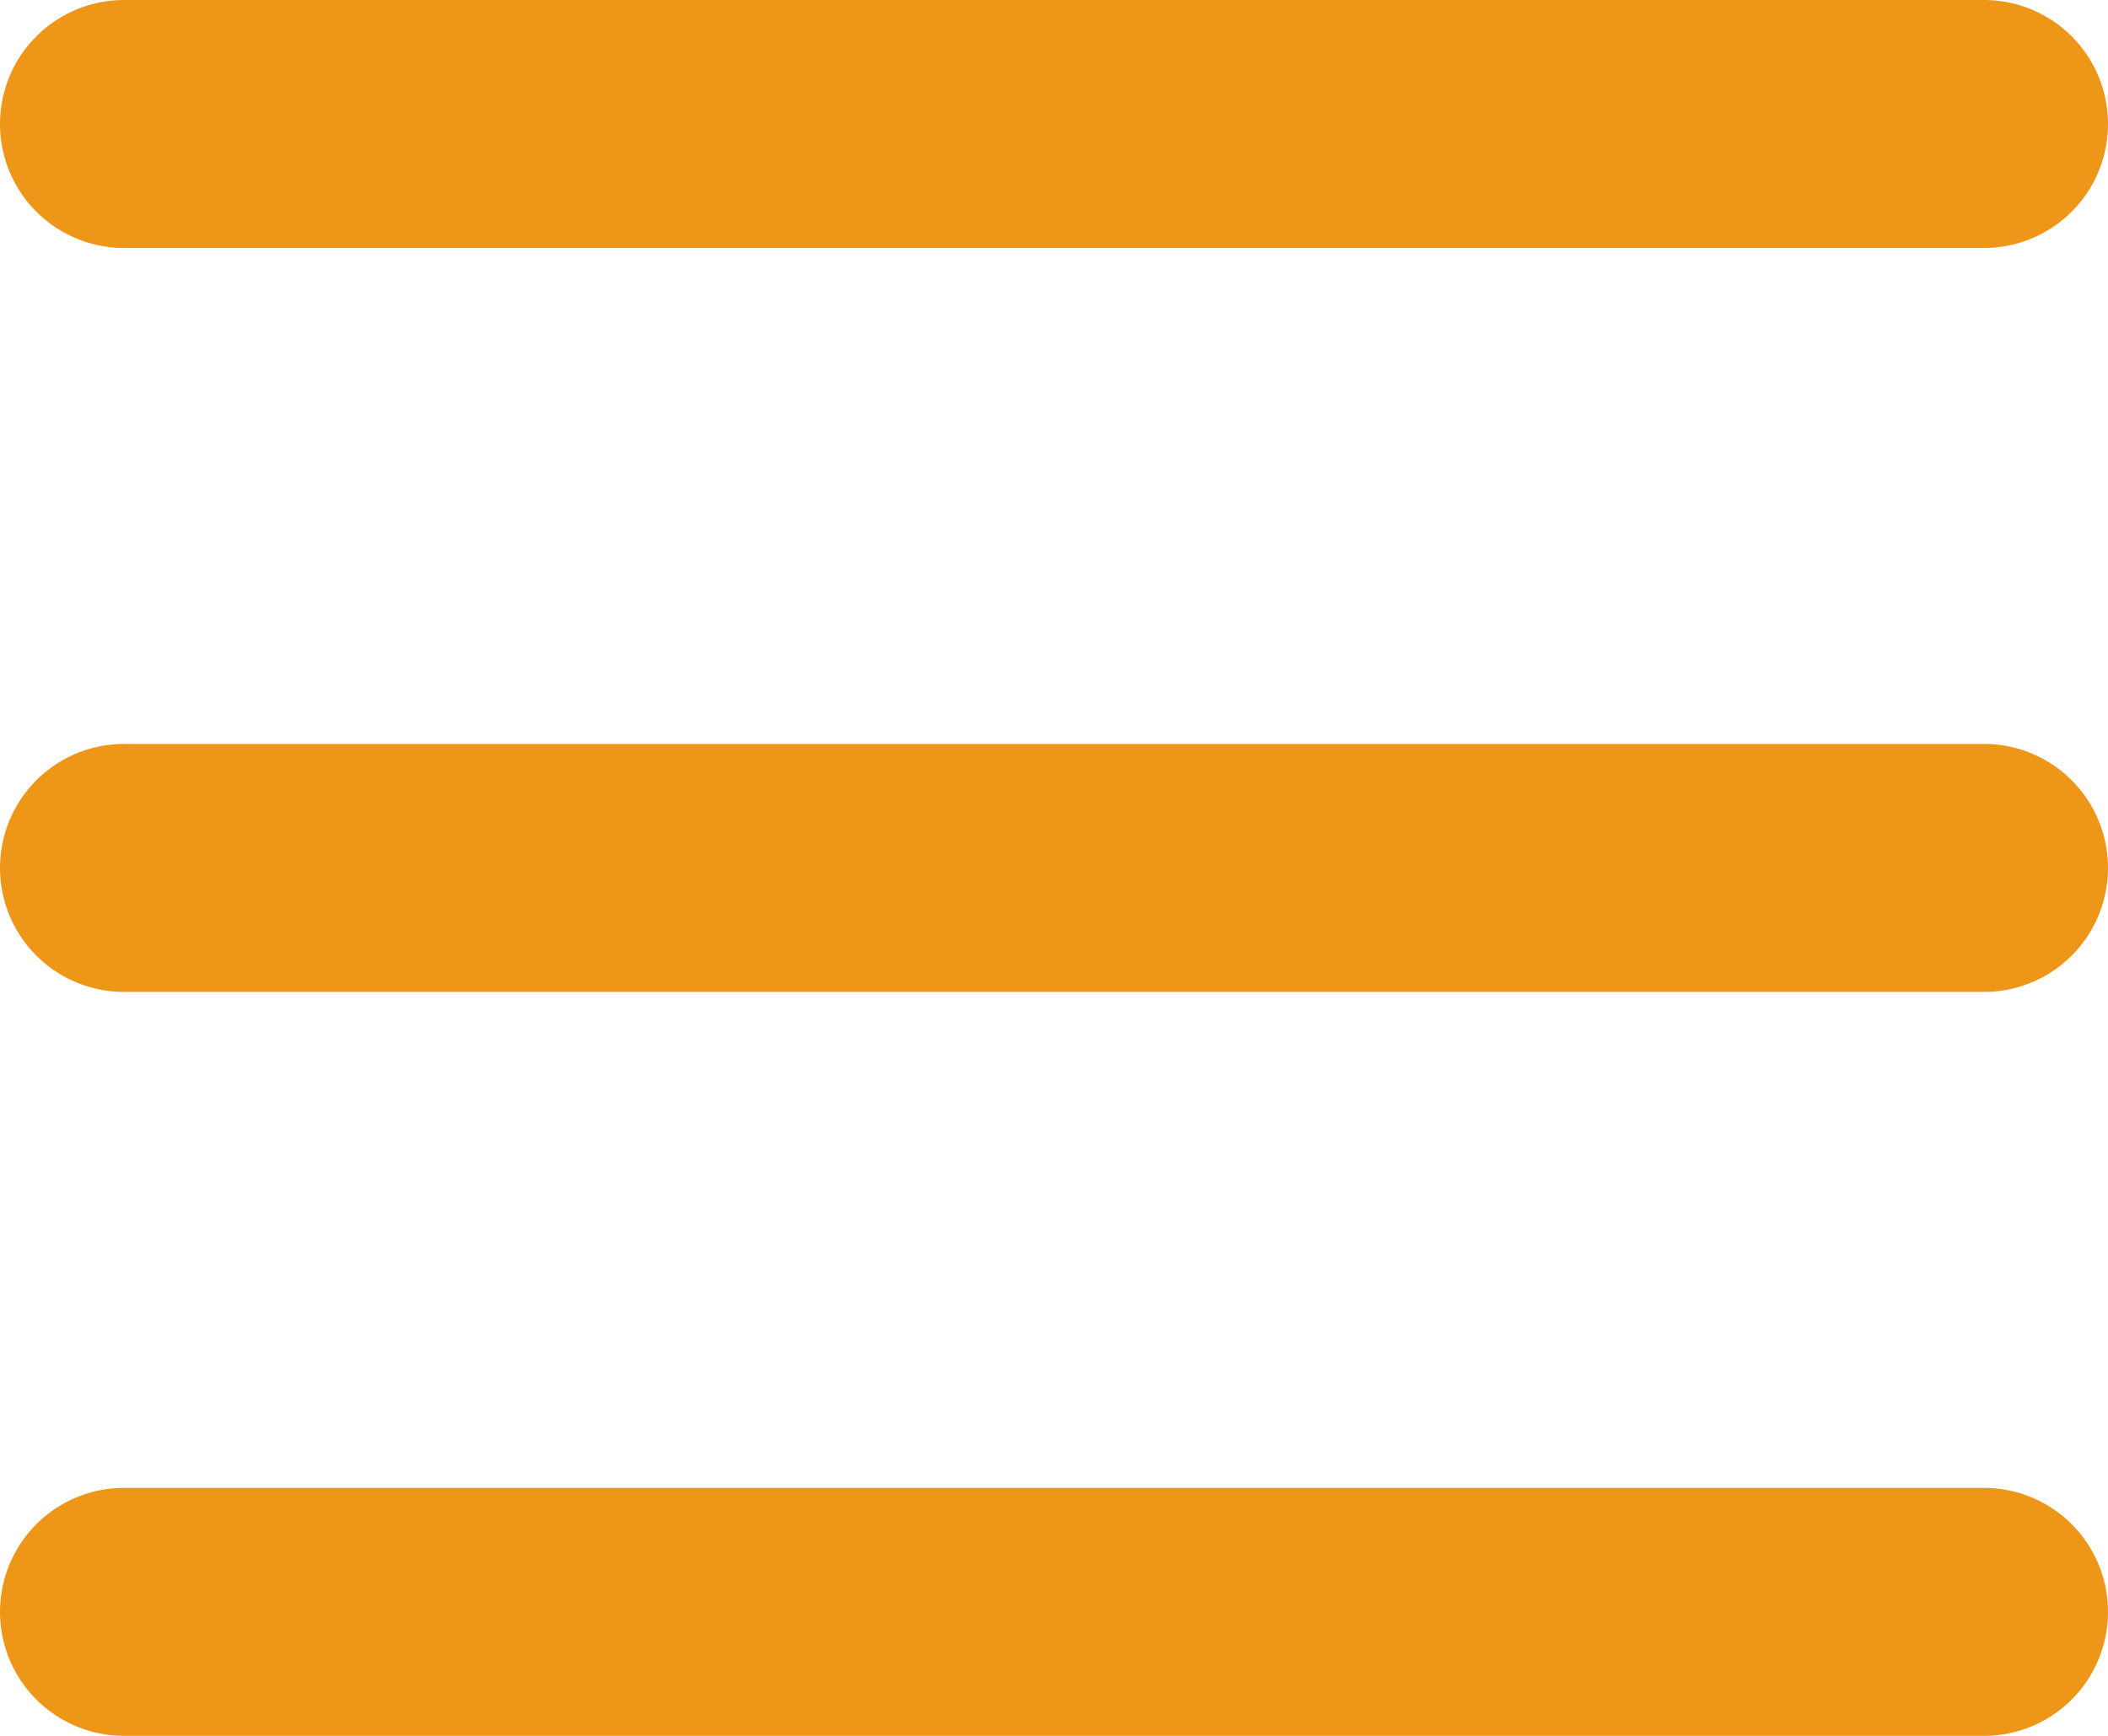 <svg
  aria-hidden="true"
  xmlns="http://www.w3.org/2000/svg"
  viewBox="0 0 17 14">
  <path
    stroke="#ed9617"
    stroke-linecap="round"
    stroke-linejoin="round"
    stroke-width="2"
    d="M1 1h15M1 7h15M1 13h15"
  />
</svg>
